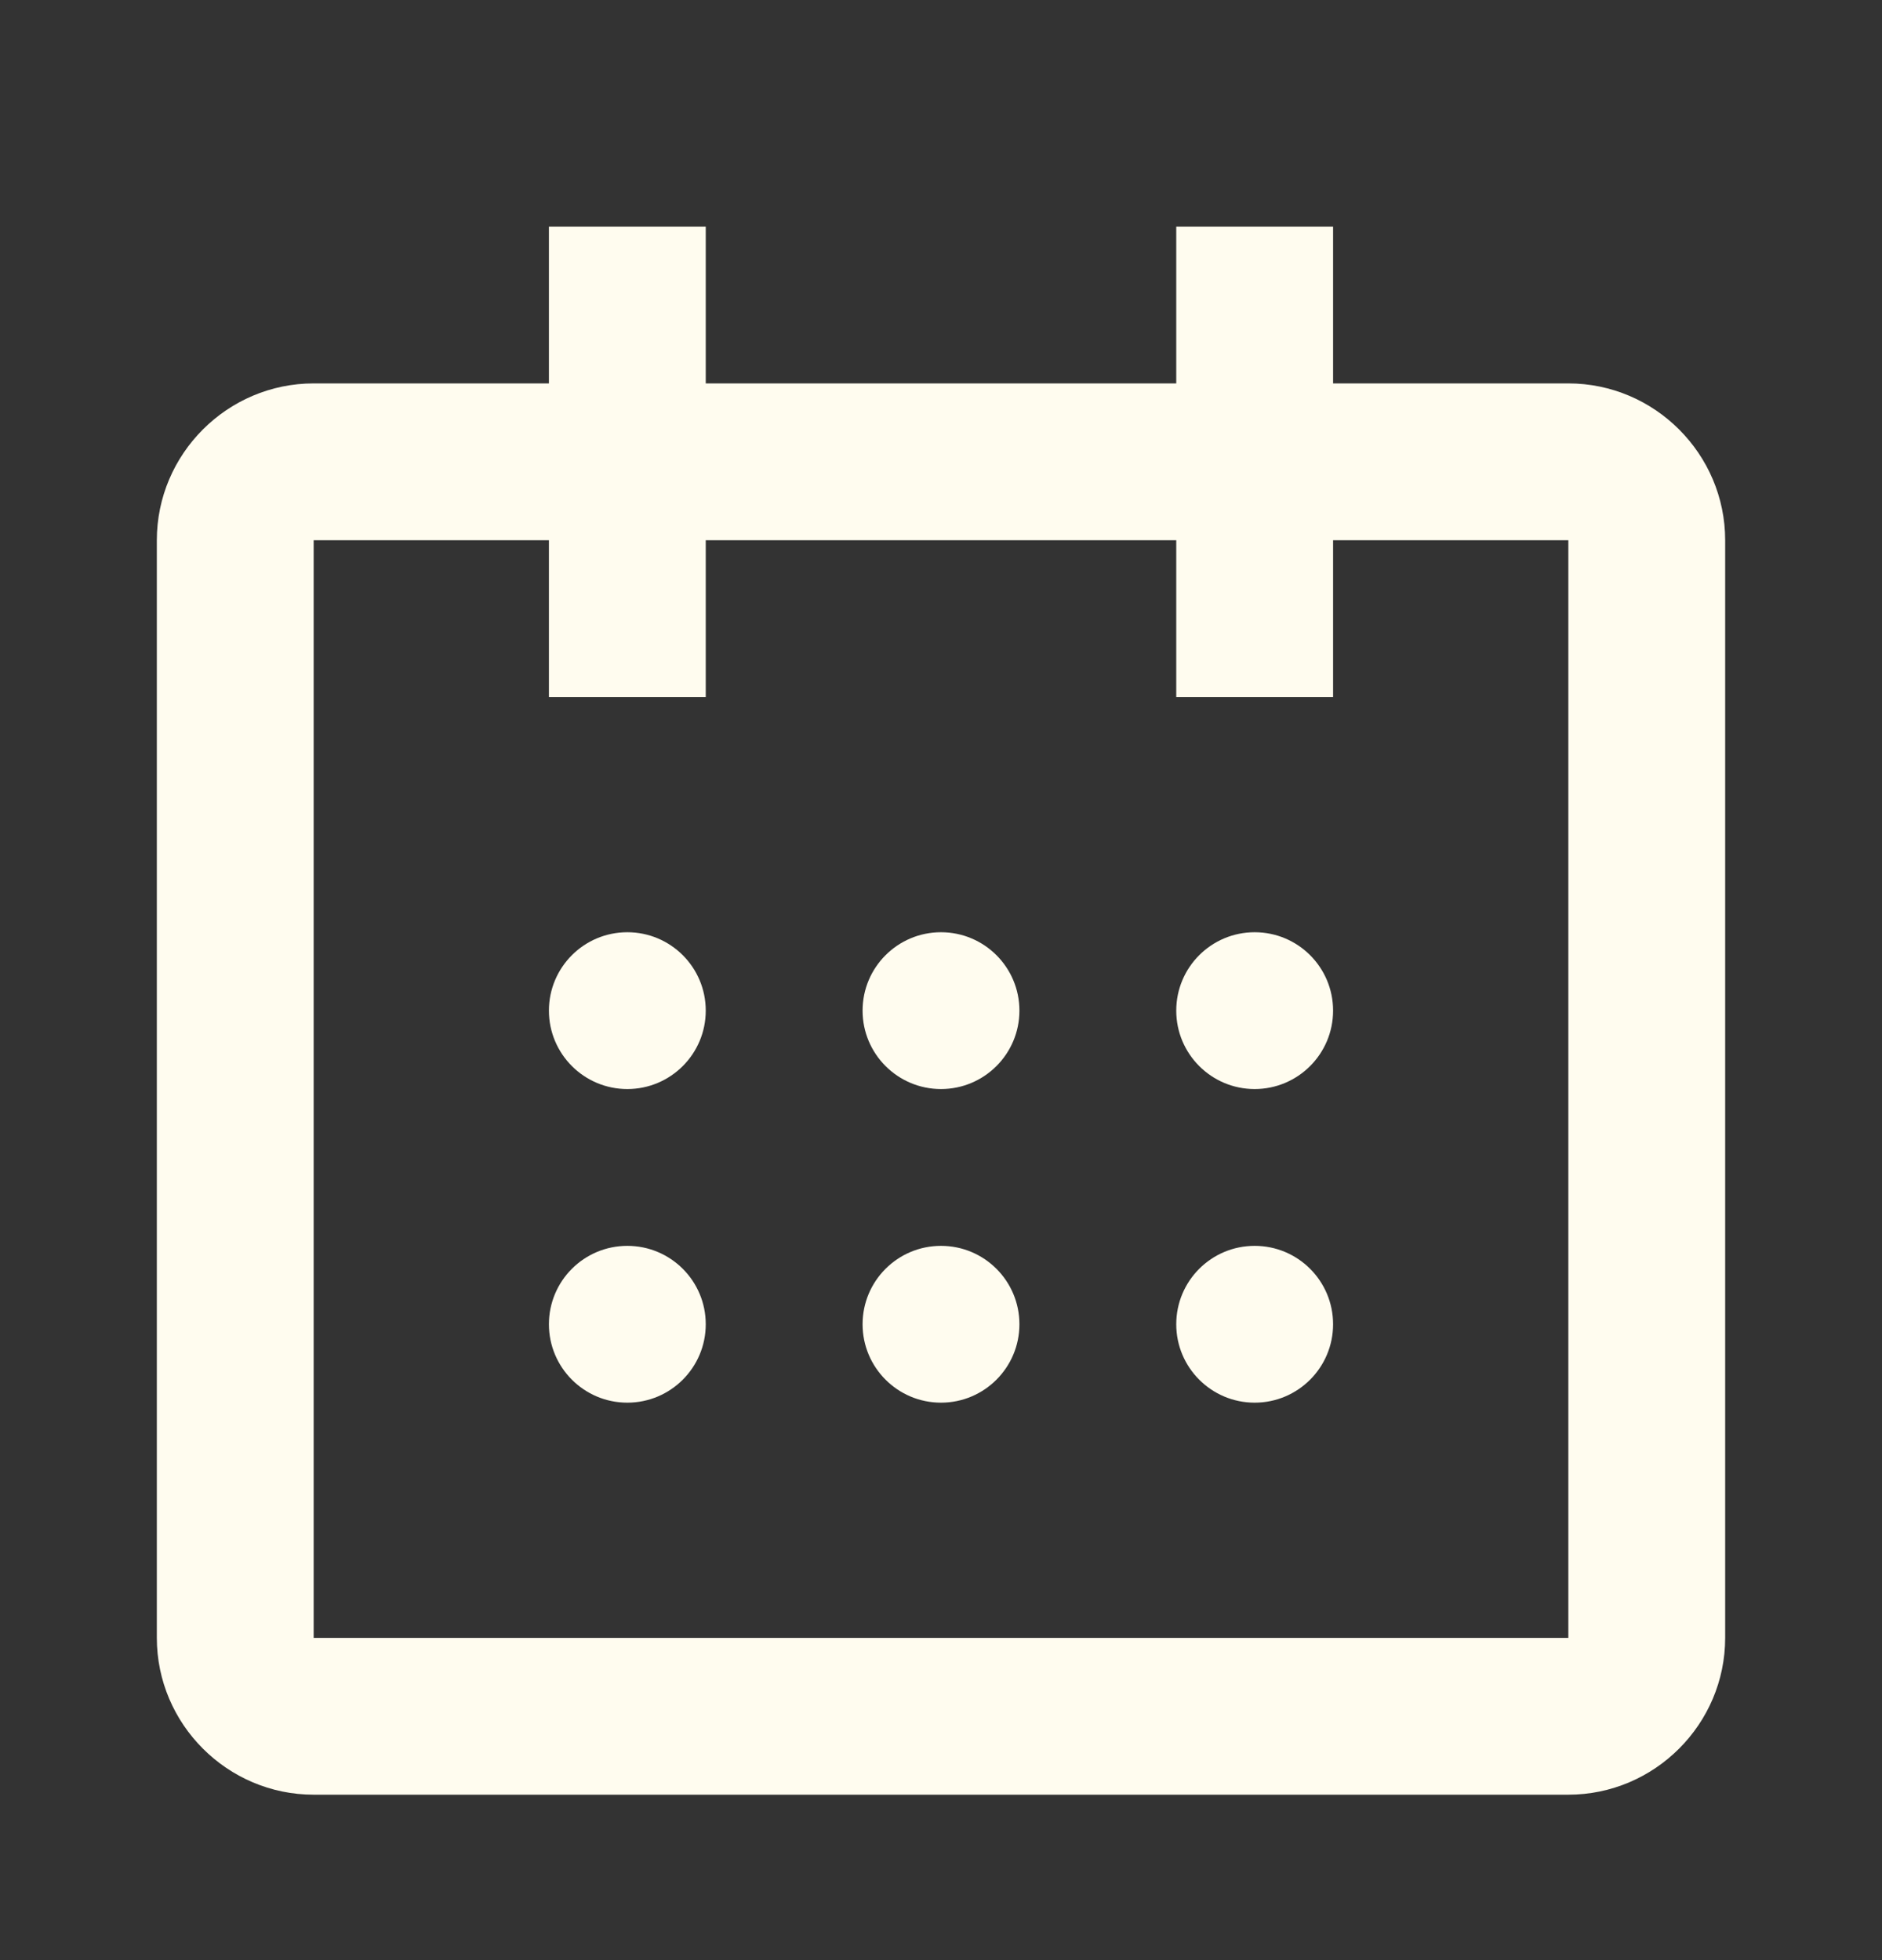 <svg width="24" height="25" viewBox="0 0 24 25" fill="none" xmlns="http://www.w3.org/2000/svg">
<rect x="0" y="0" width="24" height="25" fill="#333333" stroke="none"/>
<g clip-path="url(#clip0_464_50)">
<path d="M8 13.89C8.552 13.89 9 13.442 9 12.89C9 12.337 8.552 11.89 8 11.89C7.448 11.89 7 12.337 7 12.89C7 13.442 7.448 13.89 8 13.89Z" fill="#FFFCEF"/>
<path d="M12 13.89C12.552 13.89 13 13.442 13 12.89C13 12.337 12.552 11.89 12 11.89C11.448 11.89 11 12.337 11 12.89C11 13.442 11.448 13.89 12 13.89Z" fill="#FFFCEF"/>
<path d="M16 13.89C16.552 13.89 17 13.442 17 12.89C17 12.337 16.552 11.89 16 11.89C15.448 11.89 15 12.337 15 12.89C15 13.442 15.448 13.89 16 13.89Z" fill="#FFFCEF"/>
<path d="M8 17.89C8.552 17.89 9 17.442 9 16.89C9 16.337 8.552 15.89 8 15.89C7.448 15.89 7 16.337 7 16.89C7 17.442 7.448 17.89 8 17.89Z" fill="#FFFCEF"/>
<path d="M12 17.89C12.552 17.89 13 17.442 13 16.89C13 16.337 12.552 15.89 12 15.89C11.448 15.89 11 16.337 11 16.89C11 17.442 11.448 17.89 12 17.89Z" fill="#FFFCEF"/>
<path d="M16 17.89C16.552 17.89 17 17.442 17 16.89C17 16.337 16.552 15.89 16 15.89C15.448 15.89 15 16.337 15 16.89C15 17.442 15.448 17.89 16 17.89Z" fill="#FFFCEF"/>
<path d="M4 22.89H20C21.1 22.89 22 21.99 22 20.89V6.89C22 5.79 21.1 4.89 20 4.89H17V2.89H15V4.89H9V2.89H7V4.89H4C2.9 4.89 2 5.79 2 6.89V20.89C2 21.99 2.9 22.89 4 22.89ZM4 6.89H7V8.89H9V6.89H15V8.89H17V6.89H20V20.89H4V6.89Z" fill="#FFFCEF"/>
</g>
<defs>
<clipPath id="clip0_464_50">
<rect width="24" height="24" fill="white" transform="translate(0 0.89)"/>
</clipPath>
</defs>
</svg>
